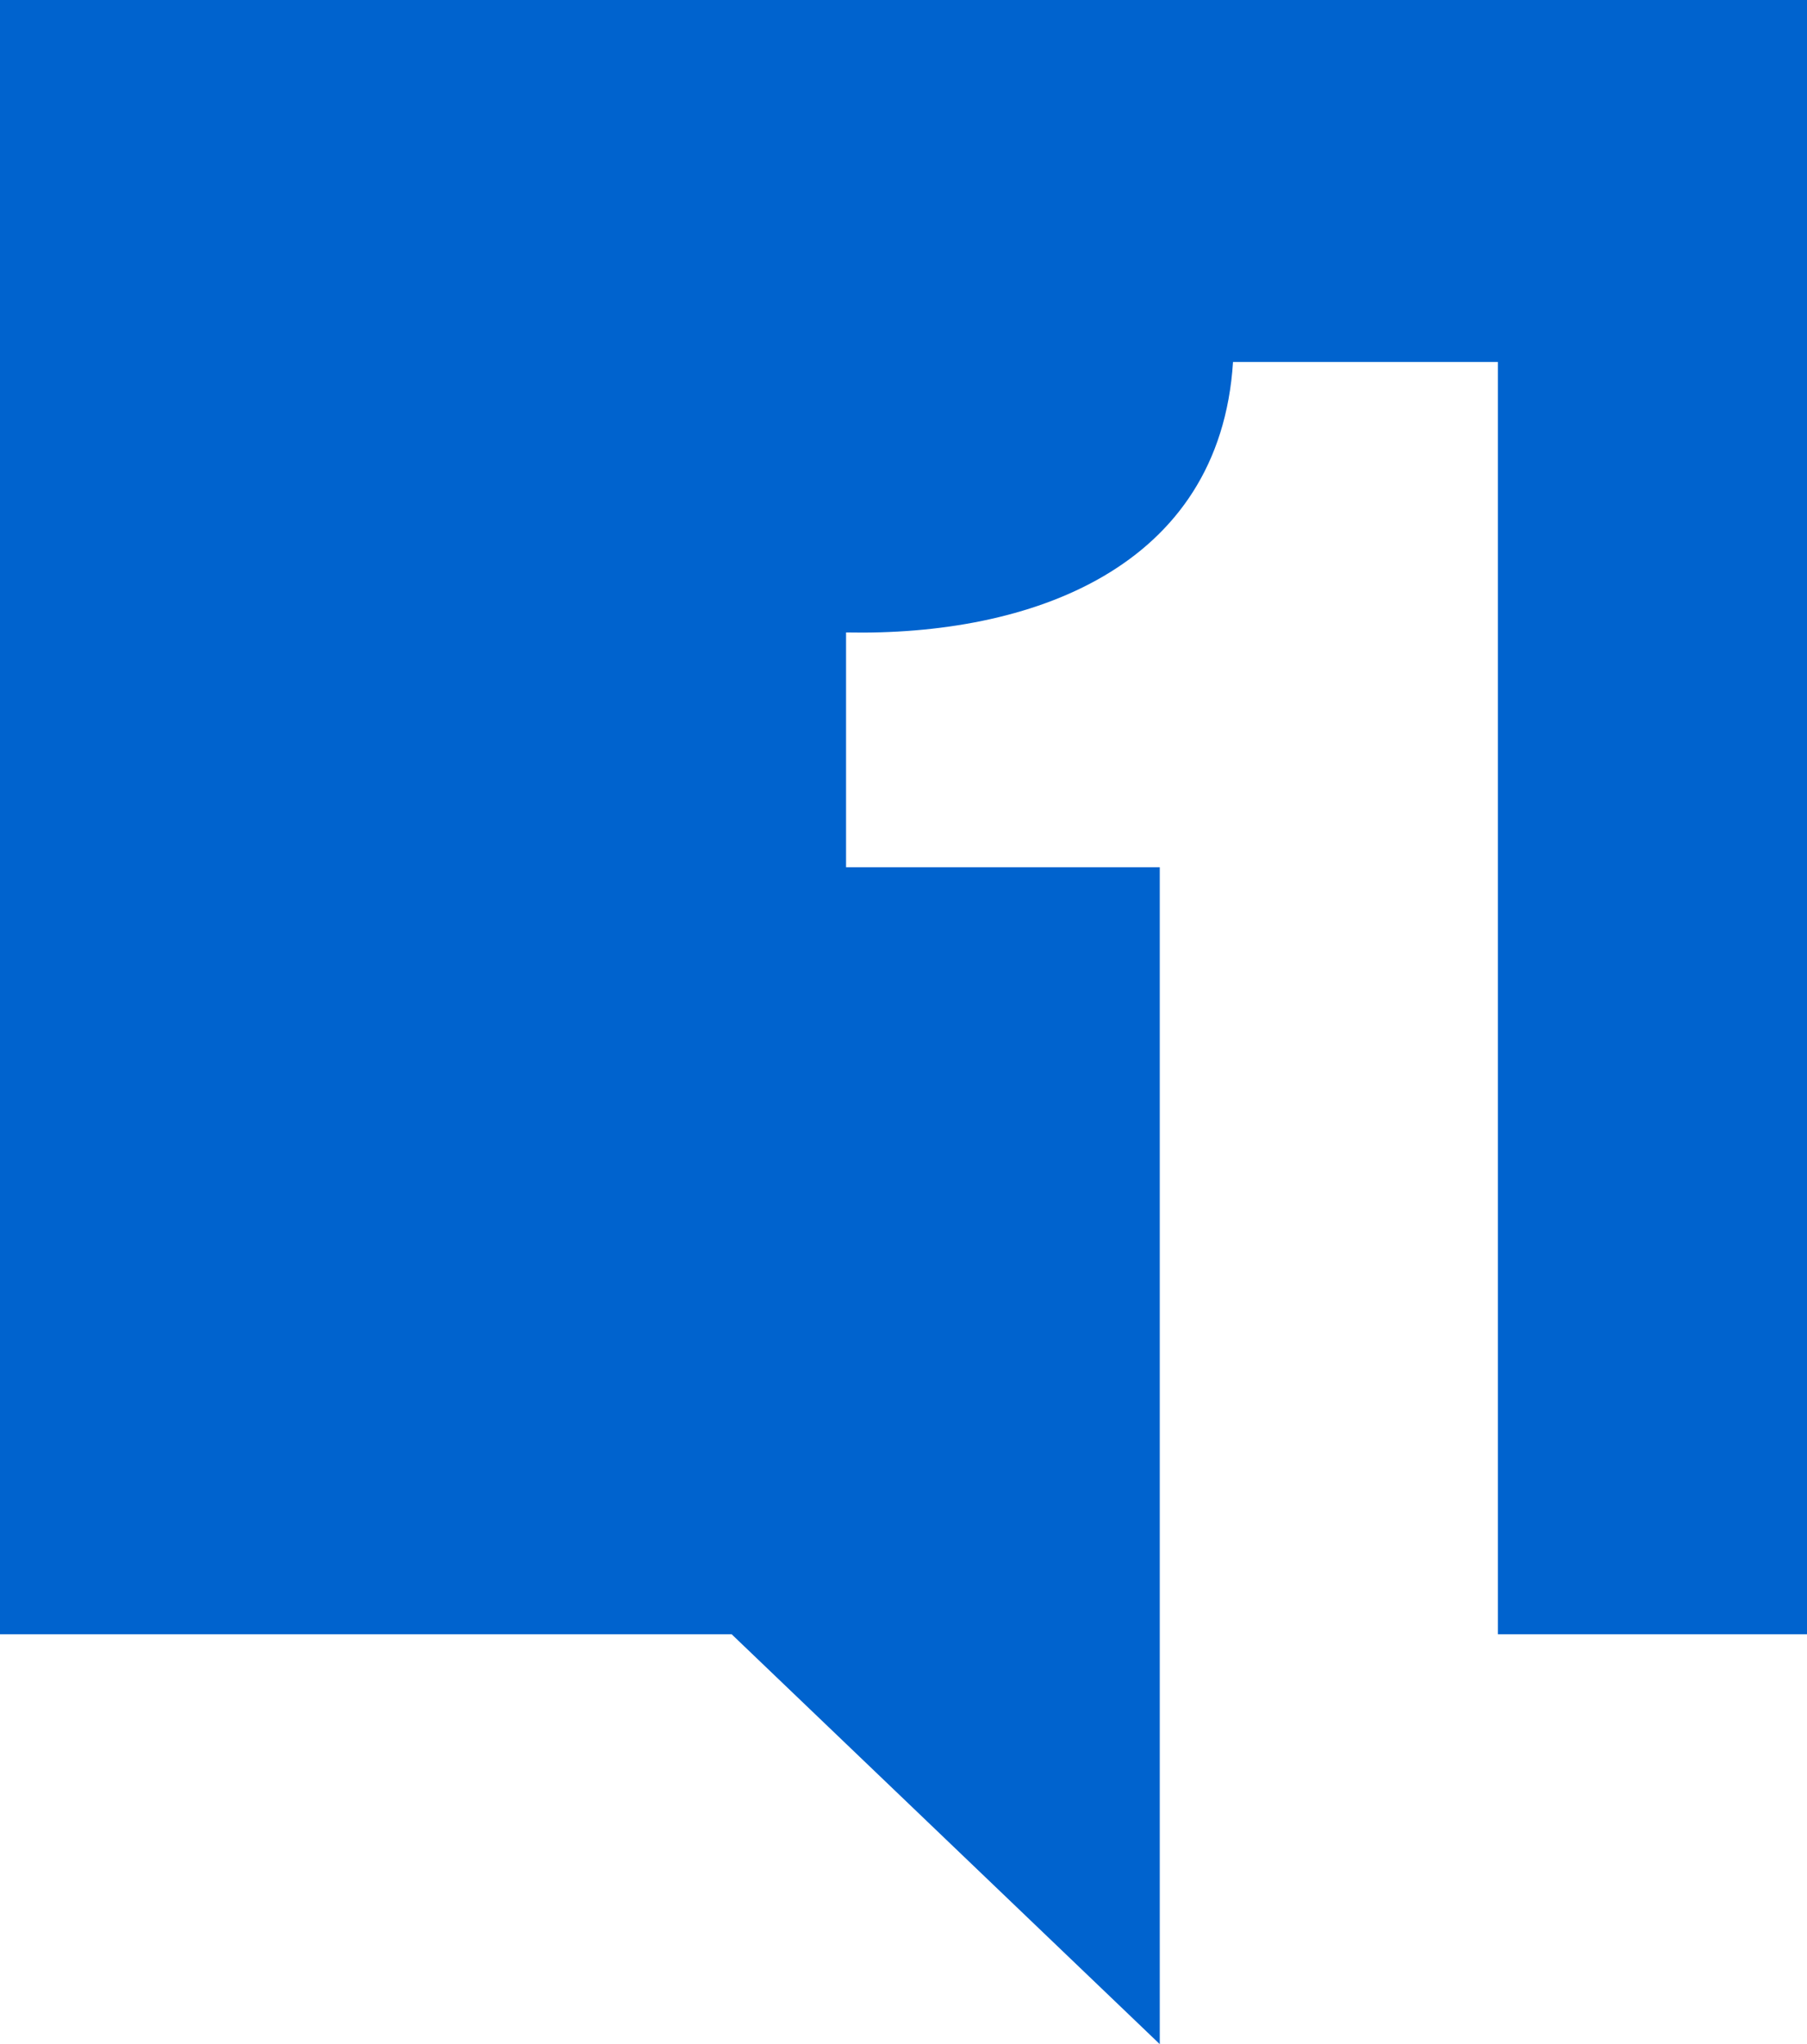 <?xml version="1.0" encoding="UTF-8" standalone="no"?>
<!-- Generator: Adobe Illustrator 16.0.0, SVG Export Plug-In . SVG Version: 6.00 Build 0)  -->

<svg
   xmlns:dc="http://purl.org/dc/elements/1.1/"
   xmlns:cc="http://creativecommons.org/ns#"
   xmlns:rdf="http://www.w3.org/1999/02/22-rdf-syntax-ns#"
   xmlns:svg="http://www.w3.org/2000/svg"
   xmlns="http://www.w3.org/2000/svg"
   xmlns:sodipodi="http://sodipodi.sourceforge.net/DTD/sodipodi-0.dtd"
   xmlns:inkscape="http://www.inkscape.org/namespaces/inkscape"
   version="1.1"
   id="Layer_1"
   x="0px"
   y="0px"
   width="252.734"
   height="285.914"
   viewBox="0 0 252.734 285.914"
   enable-background="new 0 0 1395 2094"
   xml:space="preserve"
   sodipodi:docname="01.svg"
   inkscape:version="0.92.4 (5da689c313, 2019-01-14)"><defs
   id="defs32" /><sodipodi:namedview
   pagecolor="#ffffff"
   bordercolor="#666666"
   borderopacity="1"
   objecttolerance="10"
   gridtolerance="10"
   guidetolerance="10"
   inkscape:pageopacity="0"
   inkscape:pageshadow="2"
   inkscape:window-width="1920"
   inkscape:window-height="1009"
   id="namedview30"
   showgrid="false"
   inkscape:zoom="2.2692252"
   inkscape:cx="104.21292"
   inkscape:cy="152.3434"
   inkscape:window-x="-8"
   inkscape:window-y="-8"
   inkscape:window-maximized="1"
   inkscape:current-layer="Layer_1" />
<switch
   id="switch27"
   transform="translate(-577.479,-1467.118)">
	<g
   id="g25">
		<path
   d="m 577.479,1467.118 v 228.587 h 102.336 l 59.873,57.327 V 1588.42 h -43.876 v -32.841 c 25.747,0.527 52.282,-8.932 54.122,-37.832 h 37.045 v 177.958 h 43.234 v -228.587 z"
   id="path23"
   inkscape:connector-curvature="0"
   style="fill:#0063ce" />
	</g>
</switch>
</svg>